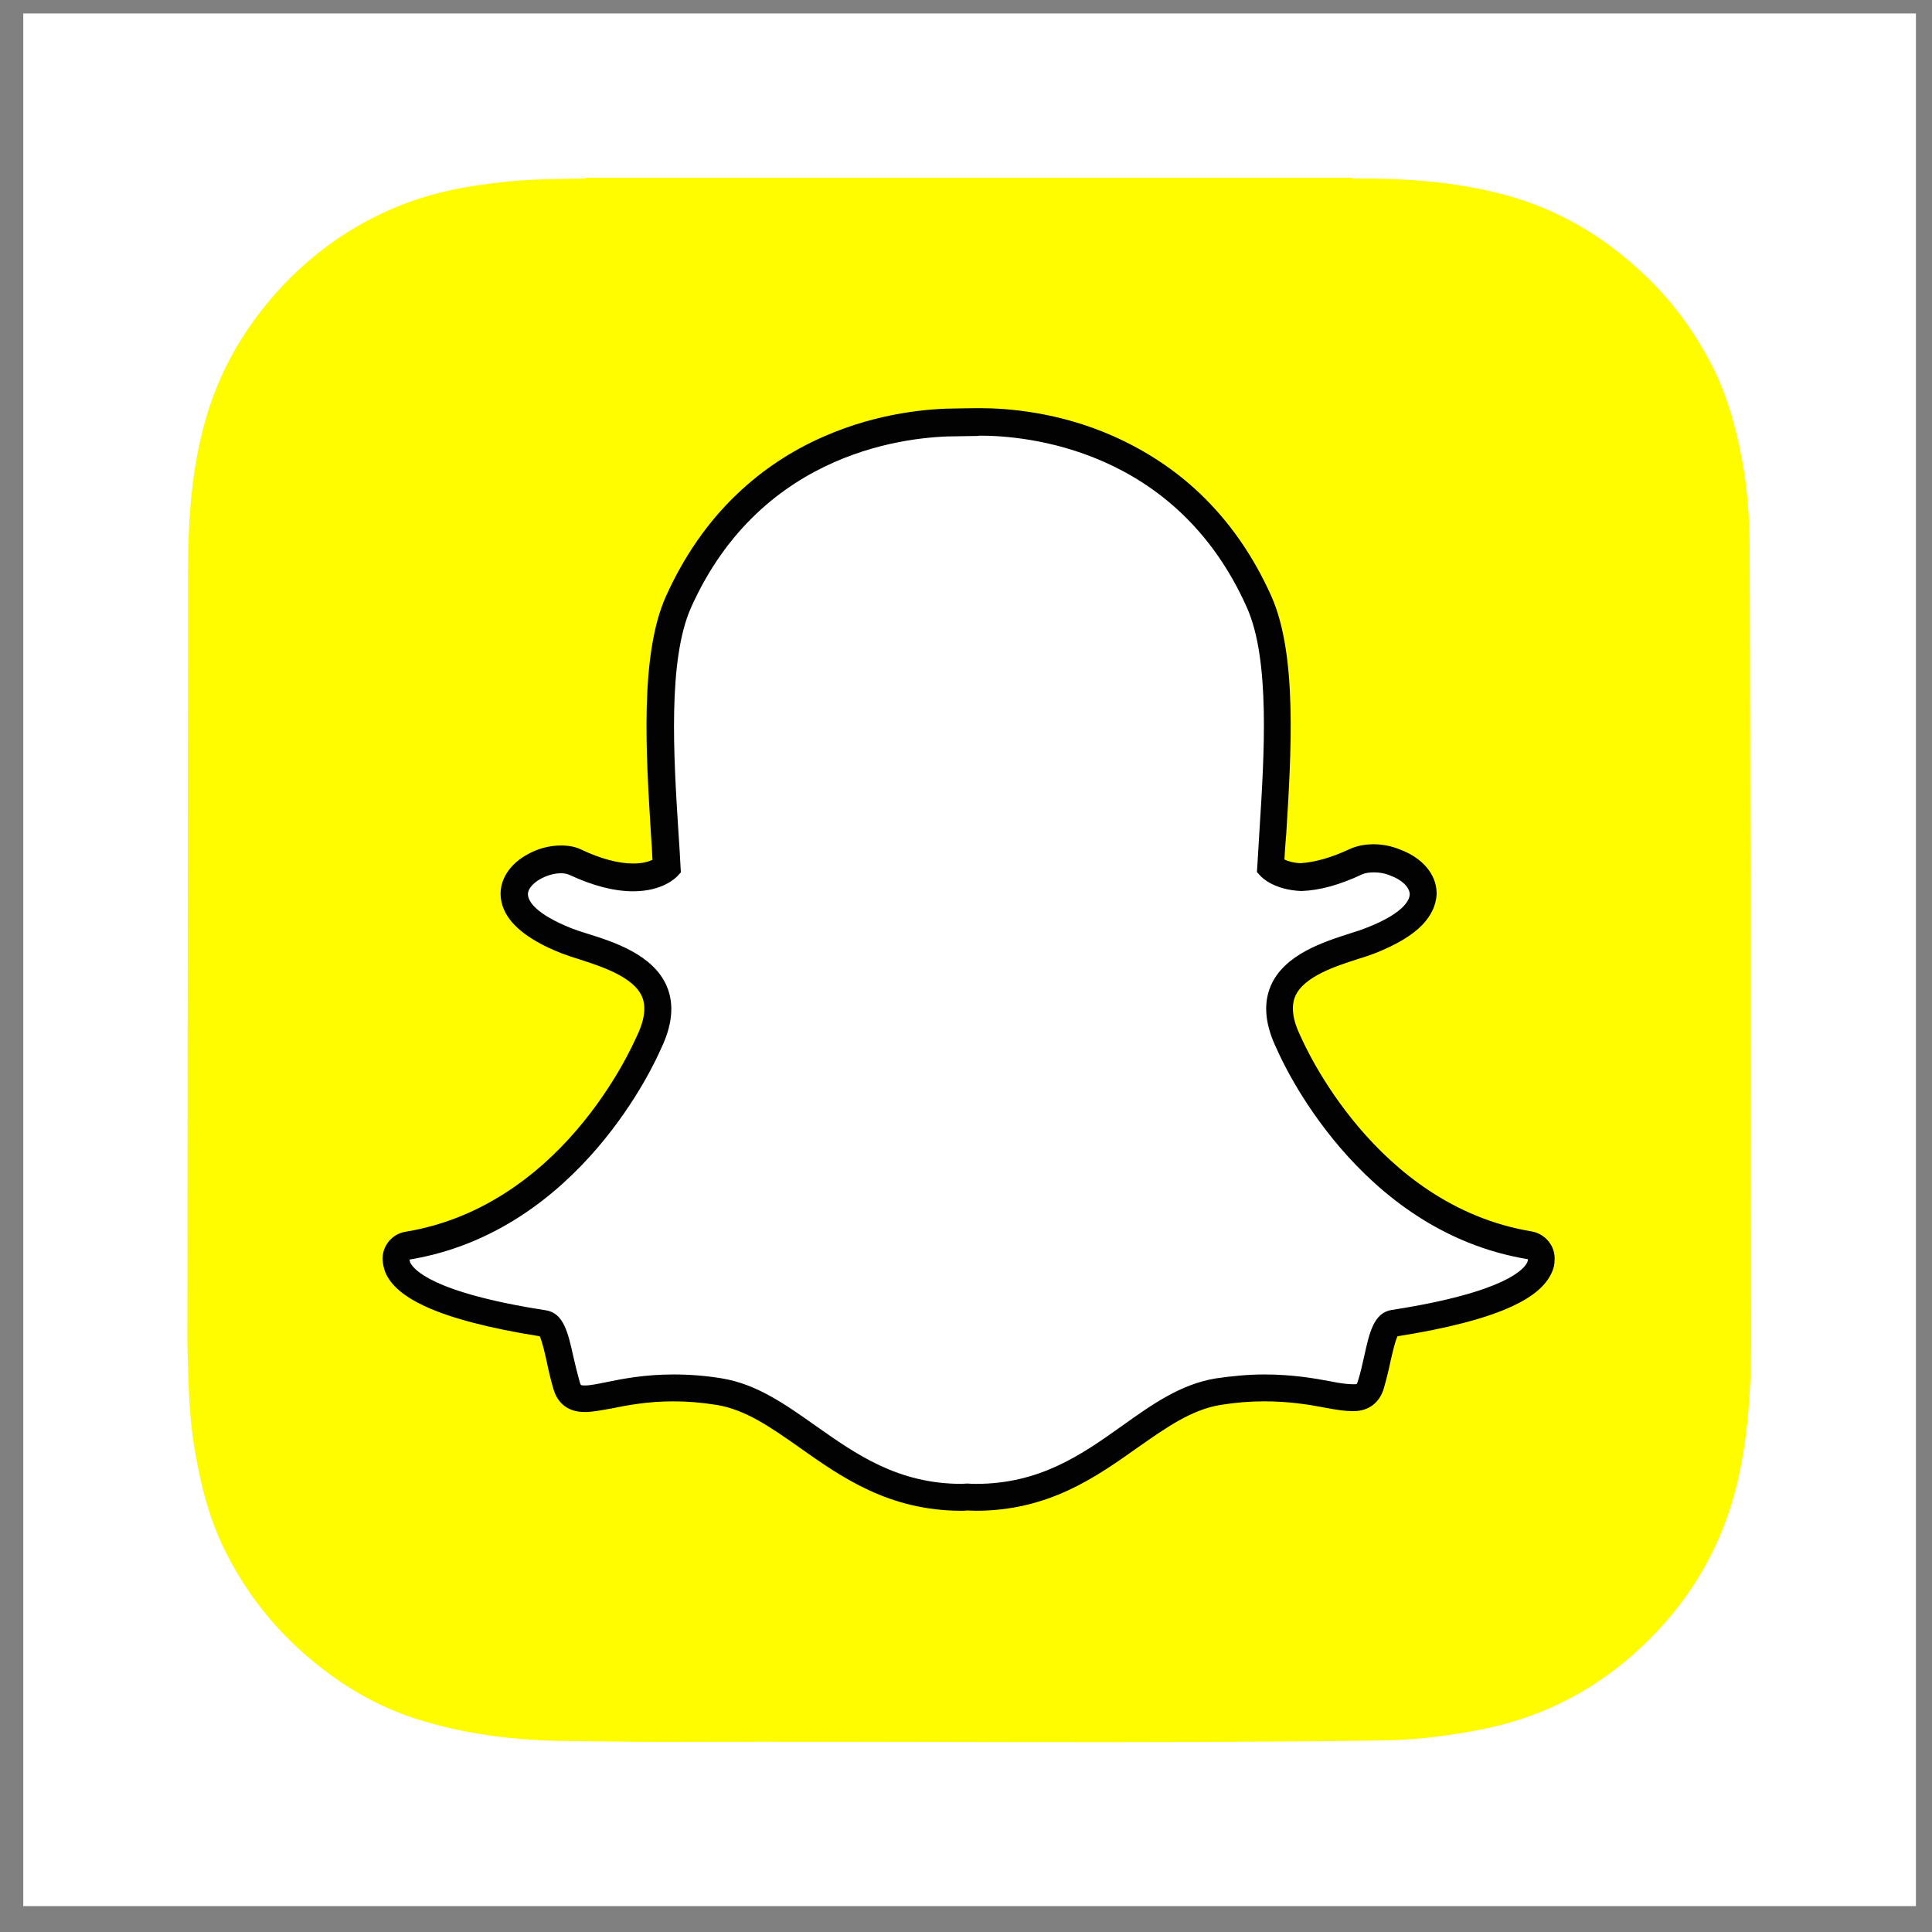 <svg width="60" height="60" viewBox="0 0 60 60" fill="none" xmlns="http://www.w3.org/2000/svg">
<rect x="0" y="0" width="60" height="60" fill="#808080" stroke="none"/>
<rect width="58.778" height="58.778" transform="translate(0.723 0.418)" fill="white"/>
<g clip-path="url(#clip0_822_76164)">
<path d="M5.82 41.741C5.849 42.823 5.858 43.905 6.039 44.977C6.228 46.116 6.504 47.217 7.035 48.252C7.747 49.647 8.724 50.824 9.958 51.782C10.841 52.475 11.809 53.016 12.881 53.367C14.438 53.87 16.051 54.06 17.684 54.069C18.699 54.079 19.724 54.098 20.739 54.098C28.142 54.069 35.545 54.155 42.947 54.051C43.925 54.041 44.893 53.918 45.861 53.737C47.712 53.396 49.344 52.608 50.739 51.365C52.372 49.913 53.463 48.138 53.966 45.993C54.289 44.588 54.374 43.165 54.384 41.741V41.456C54.384 41.343 54.346 17.199 54.336 16.885C54.327 16.012 54.26 15.139 54.099 14.275C53.9 13.222 53.615 12.197 53.112 11.248C52.581 10.242 51.916 9.34 51.09 8.553C49.828 7.347 48.376 6.484 46.677 6.038C45.149 5.63 43.583 5.535 42.008 5.544C42.008 5.544 41.998 5.525 41.998 5.516H18.187V5.544C17.294 5.563 16.402 5.554 15.51 5.667C14.542 5.772 13.574 5.952 12.653 6.294C11.201 6.835 9.939 7.67 8.867 8.78C7.652 10.043 6.788 11.504 6.333 13.213C5.925 14.731 5.839 16.278 5.839 17.844" fill="#FFFC00"/>
<path d="M30.318 46.498C30.214 46.498 30.119 46.498 30.052 46.489C29.996 46.498 29.939 46.498 29.872 46.498C27.756 46.498 26.342 45.492 25.089 44.61C24.197 43.974 23.352 43.376 22.356 43.215C21.872 43.139 21.388 43.091 20.923 43.091C20.078 43.091 19.414 43.224 18.93 43.319C18.635 43.376 18.37 43.423 18.17 43.423C17.962 43.423 17.705 43.376 17.601 43.015C17.515 42.731 17.459 42.455 17.402 42.19C17.259 41.525 17.155 41.117 16.899 41.079C14.241 40.671 12.675 40.064 12.362 39.333C12.334 39.257 12.315 39.181 12.305 39.105C12.296 38.887 12.447 38.697 12.666 38.659C14.773 38.308 16.652 37.198 18.246 35.347C19.48 33.914 20.087 32.538 20.144 32.386C20.144 32.376 20.154 32.376 20.154 32.367C20.457 31.741 20.524 31.209 20.334 30.773C19.992 29.966 18.854 29.605 18.104 29.368C17.914 29.311 17.743 29.254 17.601 29.197C16.936 28.931 15.845 28.381 15.988 27.612C16.092 27.052 16.832 26.663 17.43 26.663C17.591 26.663 17.743 26.692 17.867 26.748C18.54 27.062 19.148 27.223 19.67 27.223C20.315 27.223 20.628 26.976 20.704 26.91C20.685 26.568 20.666 26.198 20.638 25.847C20.486 23.427 20.296 20.409 21.065 18.672C23.371 13.49 28.268 13.091 29.72 13.091C29.758 13.091 30.347 13.082 30.347 13.082H30.432C31.884 13.082 36.791 13.481 39.097 18.663C39.866 20.39 39.676 23.417 39.524 25.837L39.515 25.951C39.496 26.284 39.477 26.597 39.458 26.891C39.534 26.957 39.818 27.185 40.397 27.204C40.891 27.185 41.47 27.024 42.096 26.73C42.295 26.635 42.504 26.616 42.656 26.616C42.874 26.616 43.102 26.663 43.292 26.739H43.301C43.833 26.929 44.184 27.308 44.194 27.707C44.203 28.077 43.928 28.637 42.571 29.169C42.428 29.226 42.257 29.282 42.068 29.339C41.318 29.577 40.188 29.937 39.837 30.744C39.648 31.181 39.714 31.722 40.018 32.339C40.018 32.348 40.027 32.348 40.027 32.357C40.122 32.576 42.409 37.786 47.506 38.631C47.724 38.669 47.876 38.858 47.866 39.077C47.866 39.153 47.847 39.229 47.809 39.314C47.496 40.045 45.93 40.643 43.273 41.051C43.026 41.089 42.922 41.497 42.779 42.152C42.722 42.427 42.656 42.693 42.58 42.968C42.504 43.234 42.333 43.357 42.058 43.357H42.02C41.84 43.357 41.584 43.329 41.261 43.262C40.701 43.148 40.065 43.053 39.268 43.053C38.803 43.053 38.319 43.091 37.835 43.177C36.848 43.338 36.003 43.936 35.111 44.572C33.858 45.492 32.435 46.498 30.318 46.498Z" fill="white"/>
<path d="M30.446 13.53C31.813 13.53 36.511 13.9 38.722 18.864C39.453 20.496 39.263 23.457 39.111 25.839C39.092 26.219 39.064 26.579 39.045 26.931L39.035 27.082L39.14 27.196C39.178 27.244 39.557 27.633 40.402 27.671H40.421C40.981 27.652 41.607 27.481 42.291 27.158C42.395 27.111 42.528 27.092 42.67 27.092C42.831 27.092 43.002 27.12 43.145 27.177L43.164 27.187C43.524 27.31 43.771 27.548 43.781 27.766C43.781 27.889 43.695 28.326 42.423 28.819C42.3 28.867 42.139 28.924 41.949 28.981C41.123 29.246 39.88 29.636 39.462 30.622C39.225 31.183 39.291 31.837 39.652 32.578C39.804 32.929 42.158 38.234 47.453 39.107C47.453 39.136 47.444 39.164 47.434 39.193C47.349 39.401 46.77 40.132 43.221 40.682C42.661 40.768 42.528 41.394 42.367 42.116C42.309 42.372 42.253 42.638 42.167 42.903C42.139 42.989 42.139 42.989 42.053 42.989H42.015C41.854 42.989 41.617 42.96 41.342 42.903C40.839 42.808 40.146 42.685 39.263 42.685C38.77 42.685 38.267 42.733 37.754 42.808C36.663 42.989 35.78 43.615 34.85 44.279C33.597 45.172 32.297 46.083 30.313 46.083C30.228 46.083 30.143 46.083 30.057 46.073H30.019C29.972 46.073 29.924 46.083 29.867 46.083C27.884 46.083 26.584 45.162 25.331 44.279C24.391 43.615 23.509 42.989 22.427 42.808C21.914 42.723 21.411 42.685 20.918 42.685C20.035 42.685 19.342 42.818 18.839 42.922C18.564 42.979 18.327 43.027 18.165 43.027C18.033 43.027 18.033 43.017 18.004 42.922C17.928 42.647 17.862 42.381 17.805 42.125C17.643 41.404 17.511 40.778 16.951 40.692C13.401 40.142 12.832 39.411 12.737 39.202C12.727 39.164 12.718 39.145 12.718 39.117C18.014 38.243 20.367 32.938 20.519 32.587C20.88 31.847 20.946 31.192 20.709 30.632C20.291 29.645 19.048 29.246 18.222 28.99C18.033 28.933 17.871 28.876 17.748 28.829C16.675 28.402 16.353 27.984 16.4 27.718C16.457 27.424 16.97 27.12 17.425 27.12C17.53 27.12 17.615 27.14 17.681 27.168C18.412 27.51 19.076 27.68 19.665 27.68C20.585 27.68 20.994 27.253 21.041 27.206L21.145 27.092L21.136 26.94C21.117 26.589 21.098 26.228 21.07 25.849C20.918 23.467 20.737 20.506 21.459 18.873C23.67 13.928 28.339 13.549 29.725 13.549C29.763 13.549 30.361 13.539 30.361 13.539C30.399 13.53 30.418 13.53 30.446 13.53ZM30.446 12.676H30.351C30.124 12.676 29.763 12.685 29.725 12.685C28.918 12.685 27.295 12.799 25.559 13.568C24.562 14.005 23.67 14.602 22.901 15.333C21.981 16.206 21.24 17.279 20.68 18.522C19.864 20.344 20.064 23.419 20.215 25.896C20.234 26.162 20.253 26.437 20.263 26.703C20.14 26.76 19.95 26.817 19.665 26.817C19.209 26.817 18.659 26.674 18.042 26.38C17.862 26.295 17.653 26.257 17.425 26.257C17.055 26.257 16.666 26.361 16.334 26.561C15.907 26.807 15.641 27.158 15.565 27.548C15.518 27.804 15.518 28.316 16.087 28.829C16.4 29.113 16.856 29.379 17.444 29.607C17.596 29.664 17.786 29.73 17.976 29.787C18.649 30.006 19.674 30.328 19.94 30.955C20.073 31.268 20.016 31.695 19.769 32.198C19.76 32.207 19.76 32.226 19.75 32.236C19.684 32.378 19.105 33.697 17.919 35.083C17.245 35.871 16.495 36.535 15.707 37.038C14.739 37.664 13.695 38.073 12.595 38.253C12.167 38.319 11.854 38.709 11.883 39.145C11.892 39.268 11.921 39.392 11.968 39.515C12.139 39.923 12.547 40.265 13.202 40.569C13.999 40.939 15.204 41.252 16.761 41.499C16.837 41.651 16.922 42.03 16.979 42.286C17.036 42.562 17.102 42.846 17.188 43.141C17.283 43.463 17.53 43.852 18.165 43.852C18.403 43.852 18.678 43.795 19.001 43.739C19.466 43.644 20.111 43.52 20.908 43.52C21.354 43.52 21.81 43.558 22.275 43.634C23.167 43.786 23.936 44.327 24.828 44.953C26.128 45.874 27.609 46.918 29.858 46.918C29.915 46.918 29.981 46.918 30.038 46.908C30.114 46.908 30.209 46.918 30.304 46.918C32.563 46.918 34.034 45.874 35.334 44.953C36.226 44.327 36.995 43.786 37.887 43.634C38.352 43.558 38.807 43.52 39.254 43.52C40.022 43.52 40.62 43.615 41.161 43.719C41.512 43.786 41.788 43.824 41.996 43.824H42.034C42.499 43.824 42.841 43.568 42.974 43.122C43.059 42.827 43.126 42.552 43.183 42.277C43.24 42.03 43.325 41.651 43.401 41.499C44.967 41.252 46.163 40.939 46.96 40.569C47.615 40.265 48.013 39.923 48.194 39.515C48.251 39.392 48.279 39.268 48.279 39.136C48.308 38.699 47.994 38.319 47.567 38.243C42.699 37.437 40.506 32.435 40.411 32.226C40.402 32.217 40.402 32.198 40.392 32.188C40.146 31.686 40.089 31.268 40.222 30.945C40.487 30.319 41.512 29.996 42.186 29.778C42.385 29.721 42.566 29.654 42.718 29.598C43.382 29.332 43.856 29.047 44.17 28.724C44.54 28.335 44.616 27.965 44.616 27.728C44.606 27.14 44.16 26.627 43.448 26.371C43.211 26.276 42.936 26.219 42.651 26.219C42.461 26.219 42.177 26.247 41.911 26.371C41.342 26.637 40.829 26.779 40.392 26.807C40.155 26.798 39.994 26.741 39.889 26.693C39.899 26.466 39.918 26.228 39.937 25.991L39.946 25.887C40.098 23.41 40.297 20.335 39.481 18.512C38.921 17.26 38.172 16.187 37.251 15.314C36.482 14.583 35.581 13.995 34.584 13.549C32.876 12.79 31.262 12.676 30.446 12.676Z" fill="#020202"/>
</g>
<defs>
<clipPath id="clip0_822_76164">
<rect width="48.592" height="48.592" fill="white" transform="translate(5.816 5.52)"/>
</clipPath>
</defs>
</svg>
